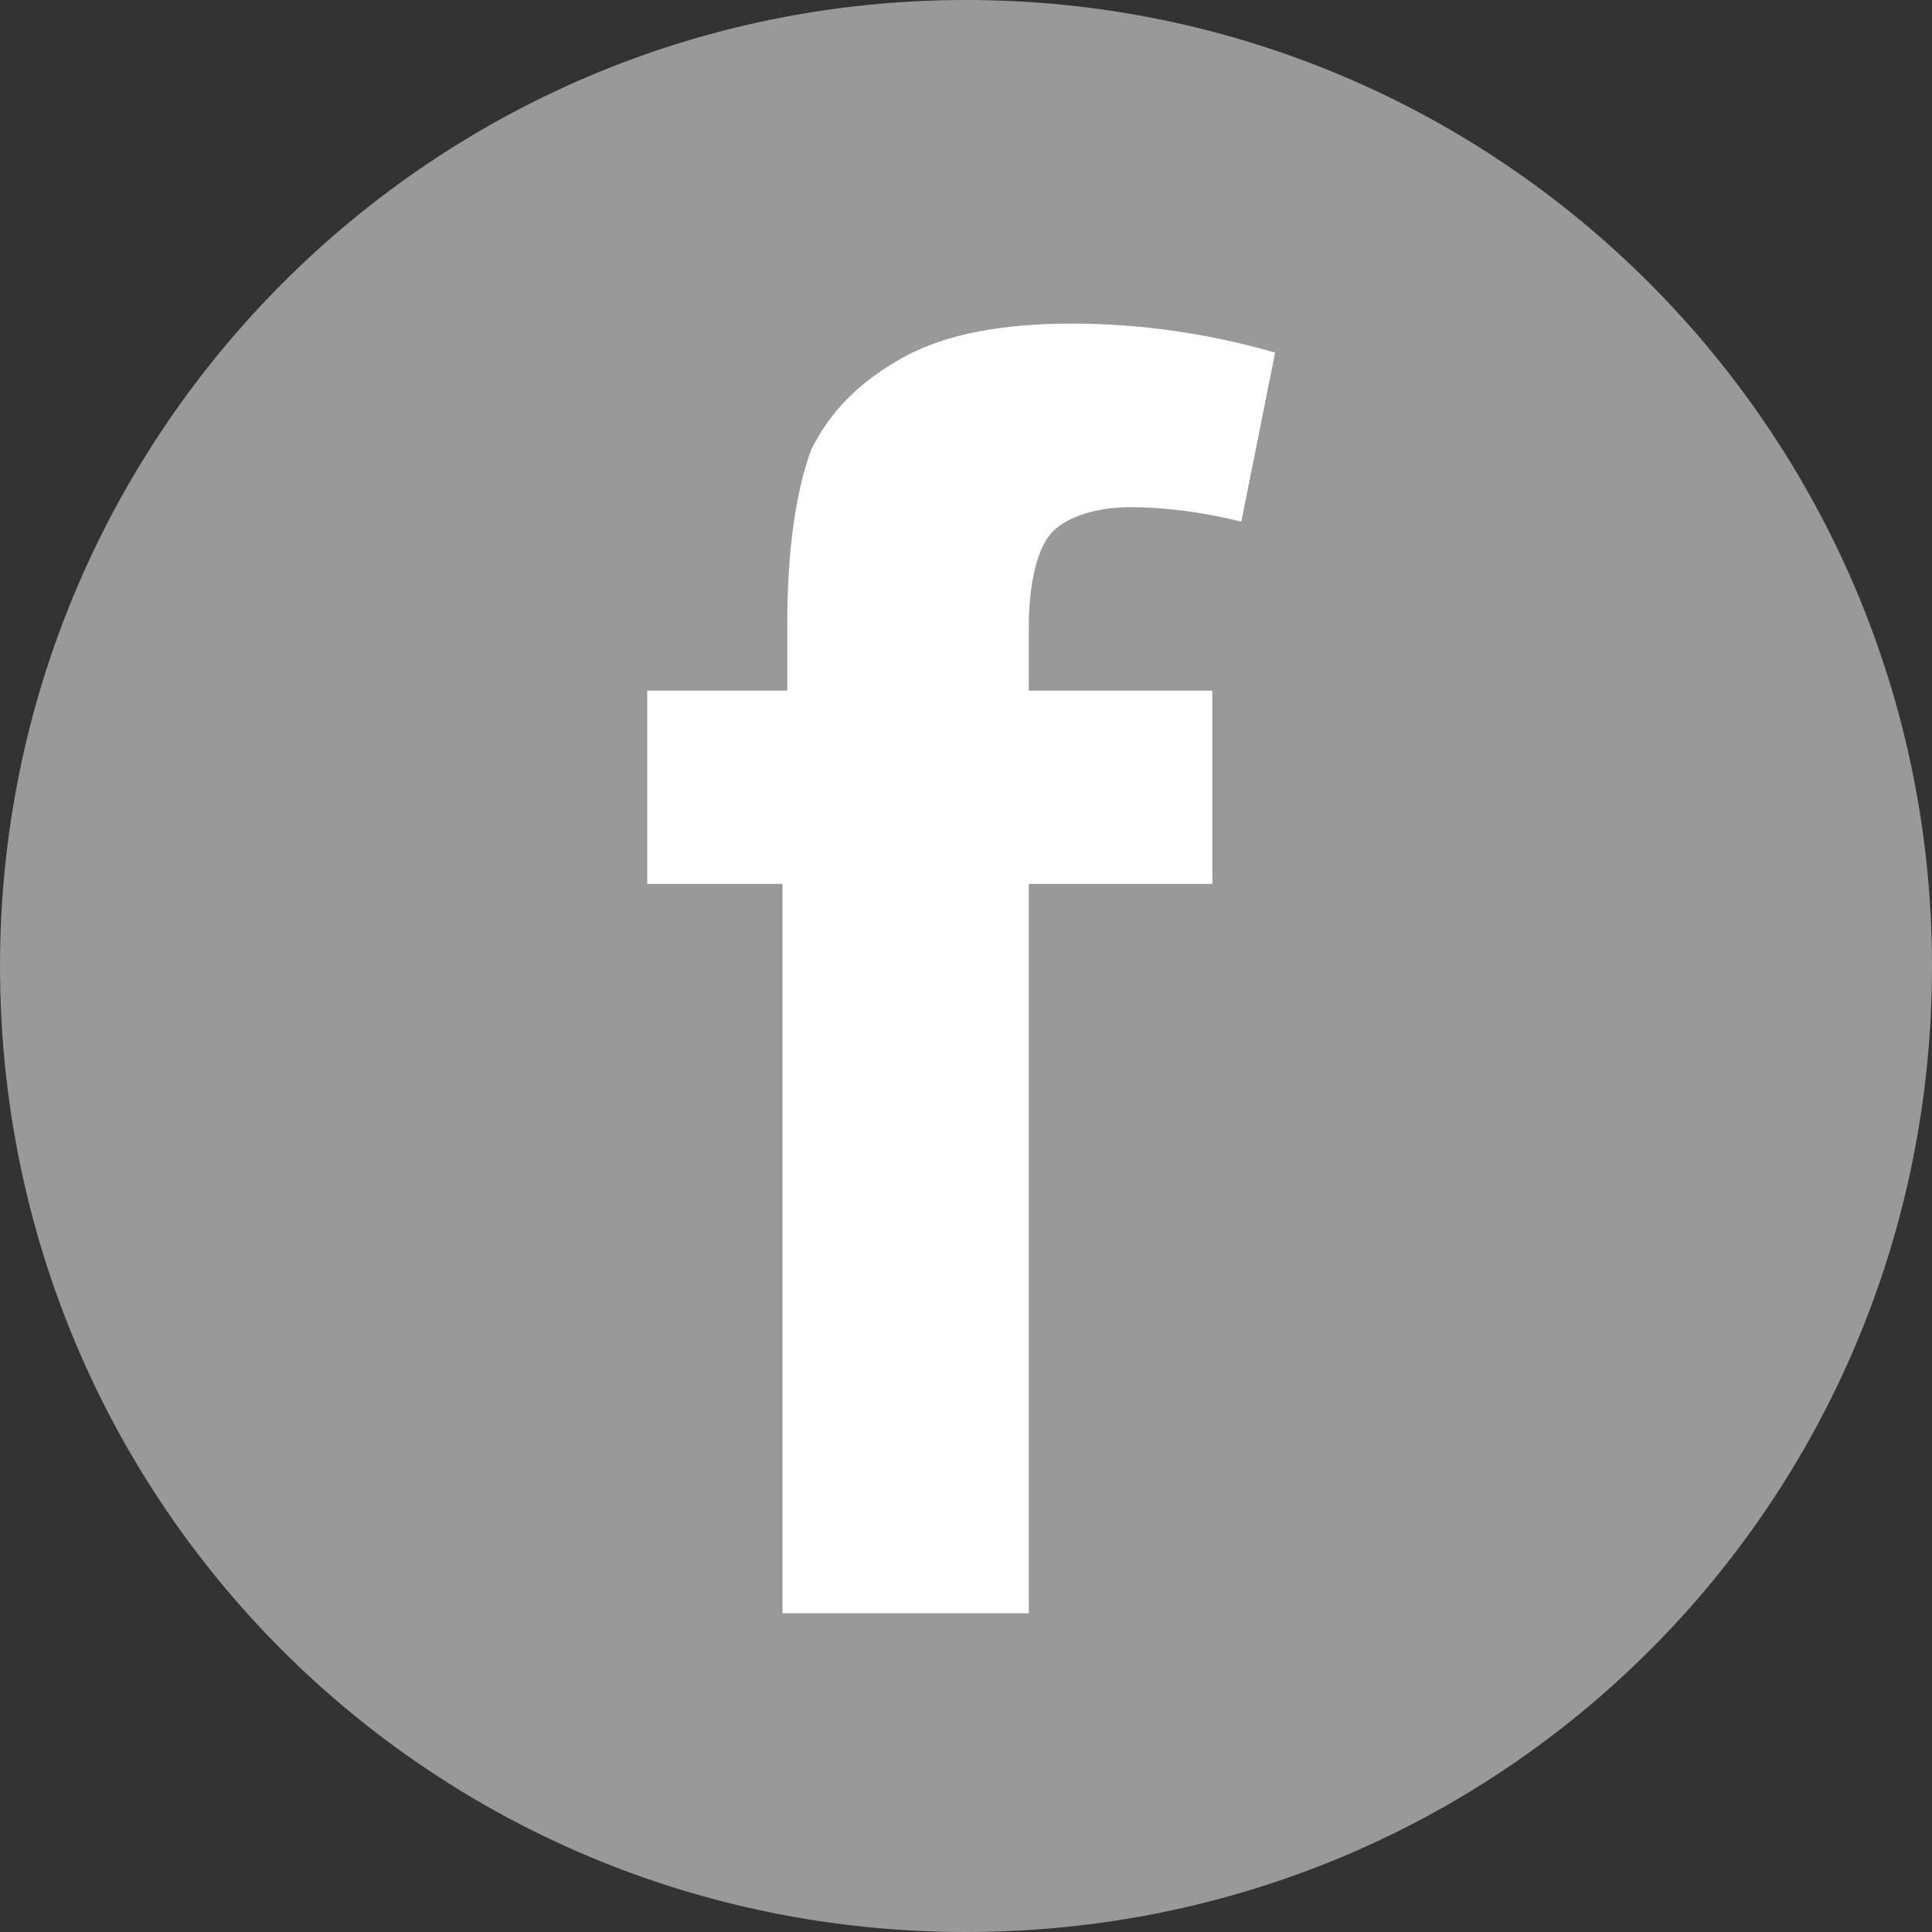 <?xml version="1.0" encoding="utf-8"?>
<!-- Generator: Adobe Illustrator 19.0.0, SVG Export Plug-In . SVG Version: 6.00 Build 0)  -->
<svg version="1.1" id="Layer_1" xmlns="http://www.w3.org/2000/svg" xmlns:xlink="http://www.w3.org/1999/xlink" x="0px" y="0px"
	 width="40px" height="40px" viewBox="0 0 40 40" style="enable-background:new 0 0 40 40;" xml:space="preserve">
<rect x="0" y="0" width="40" height="40" fill="#333333" stroke="none"/>
<style type="text/css">
	.st0{fill:#999999;}
	.st1{fill:#FFFFFF;}
</style>
<g>
	<g>
		<g>
			<path id="XMLID_2_" class="st0" d="M40,20c0,11.1-8.9,20-20,20C8.9,40,0,31.1,0,20C0,9,8.9,0,20,0C31.1,0,40,9,40,20z"/>
		</g>
		<g>
			<path class="st1" d="M13.5,14.3h2.8v-1.4c0-1.6,0.2-2.8,0.5-3.6c0.4-0.8,1-1.4,1.9-1.9c0.9-0.5,2.1-0.7,3.5-0.7
				c1.4,0,2.8,0.2,4.2,0.6l-0.7,3.5c-0.8-0.2-1.6-0.3-2.3-0.3s-1.3,0.2-1.6,0.5c-0.3,0.3-0.5,1-0.5,2v1.3h3.8v4h-3.8v15.1h-5.1V18.3
				h-2.8V14.3z"/>
		</g>
	</g>
</g>
</svg>
